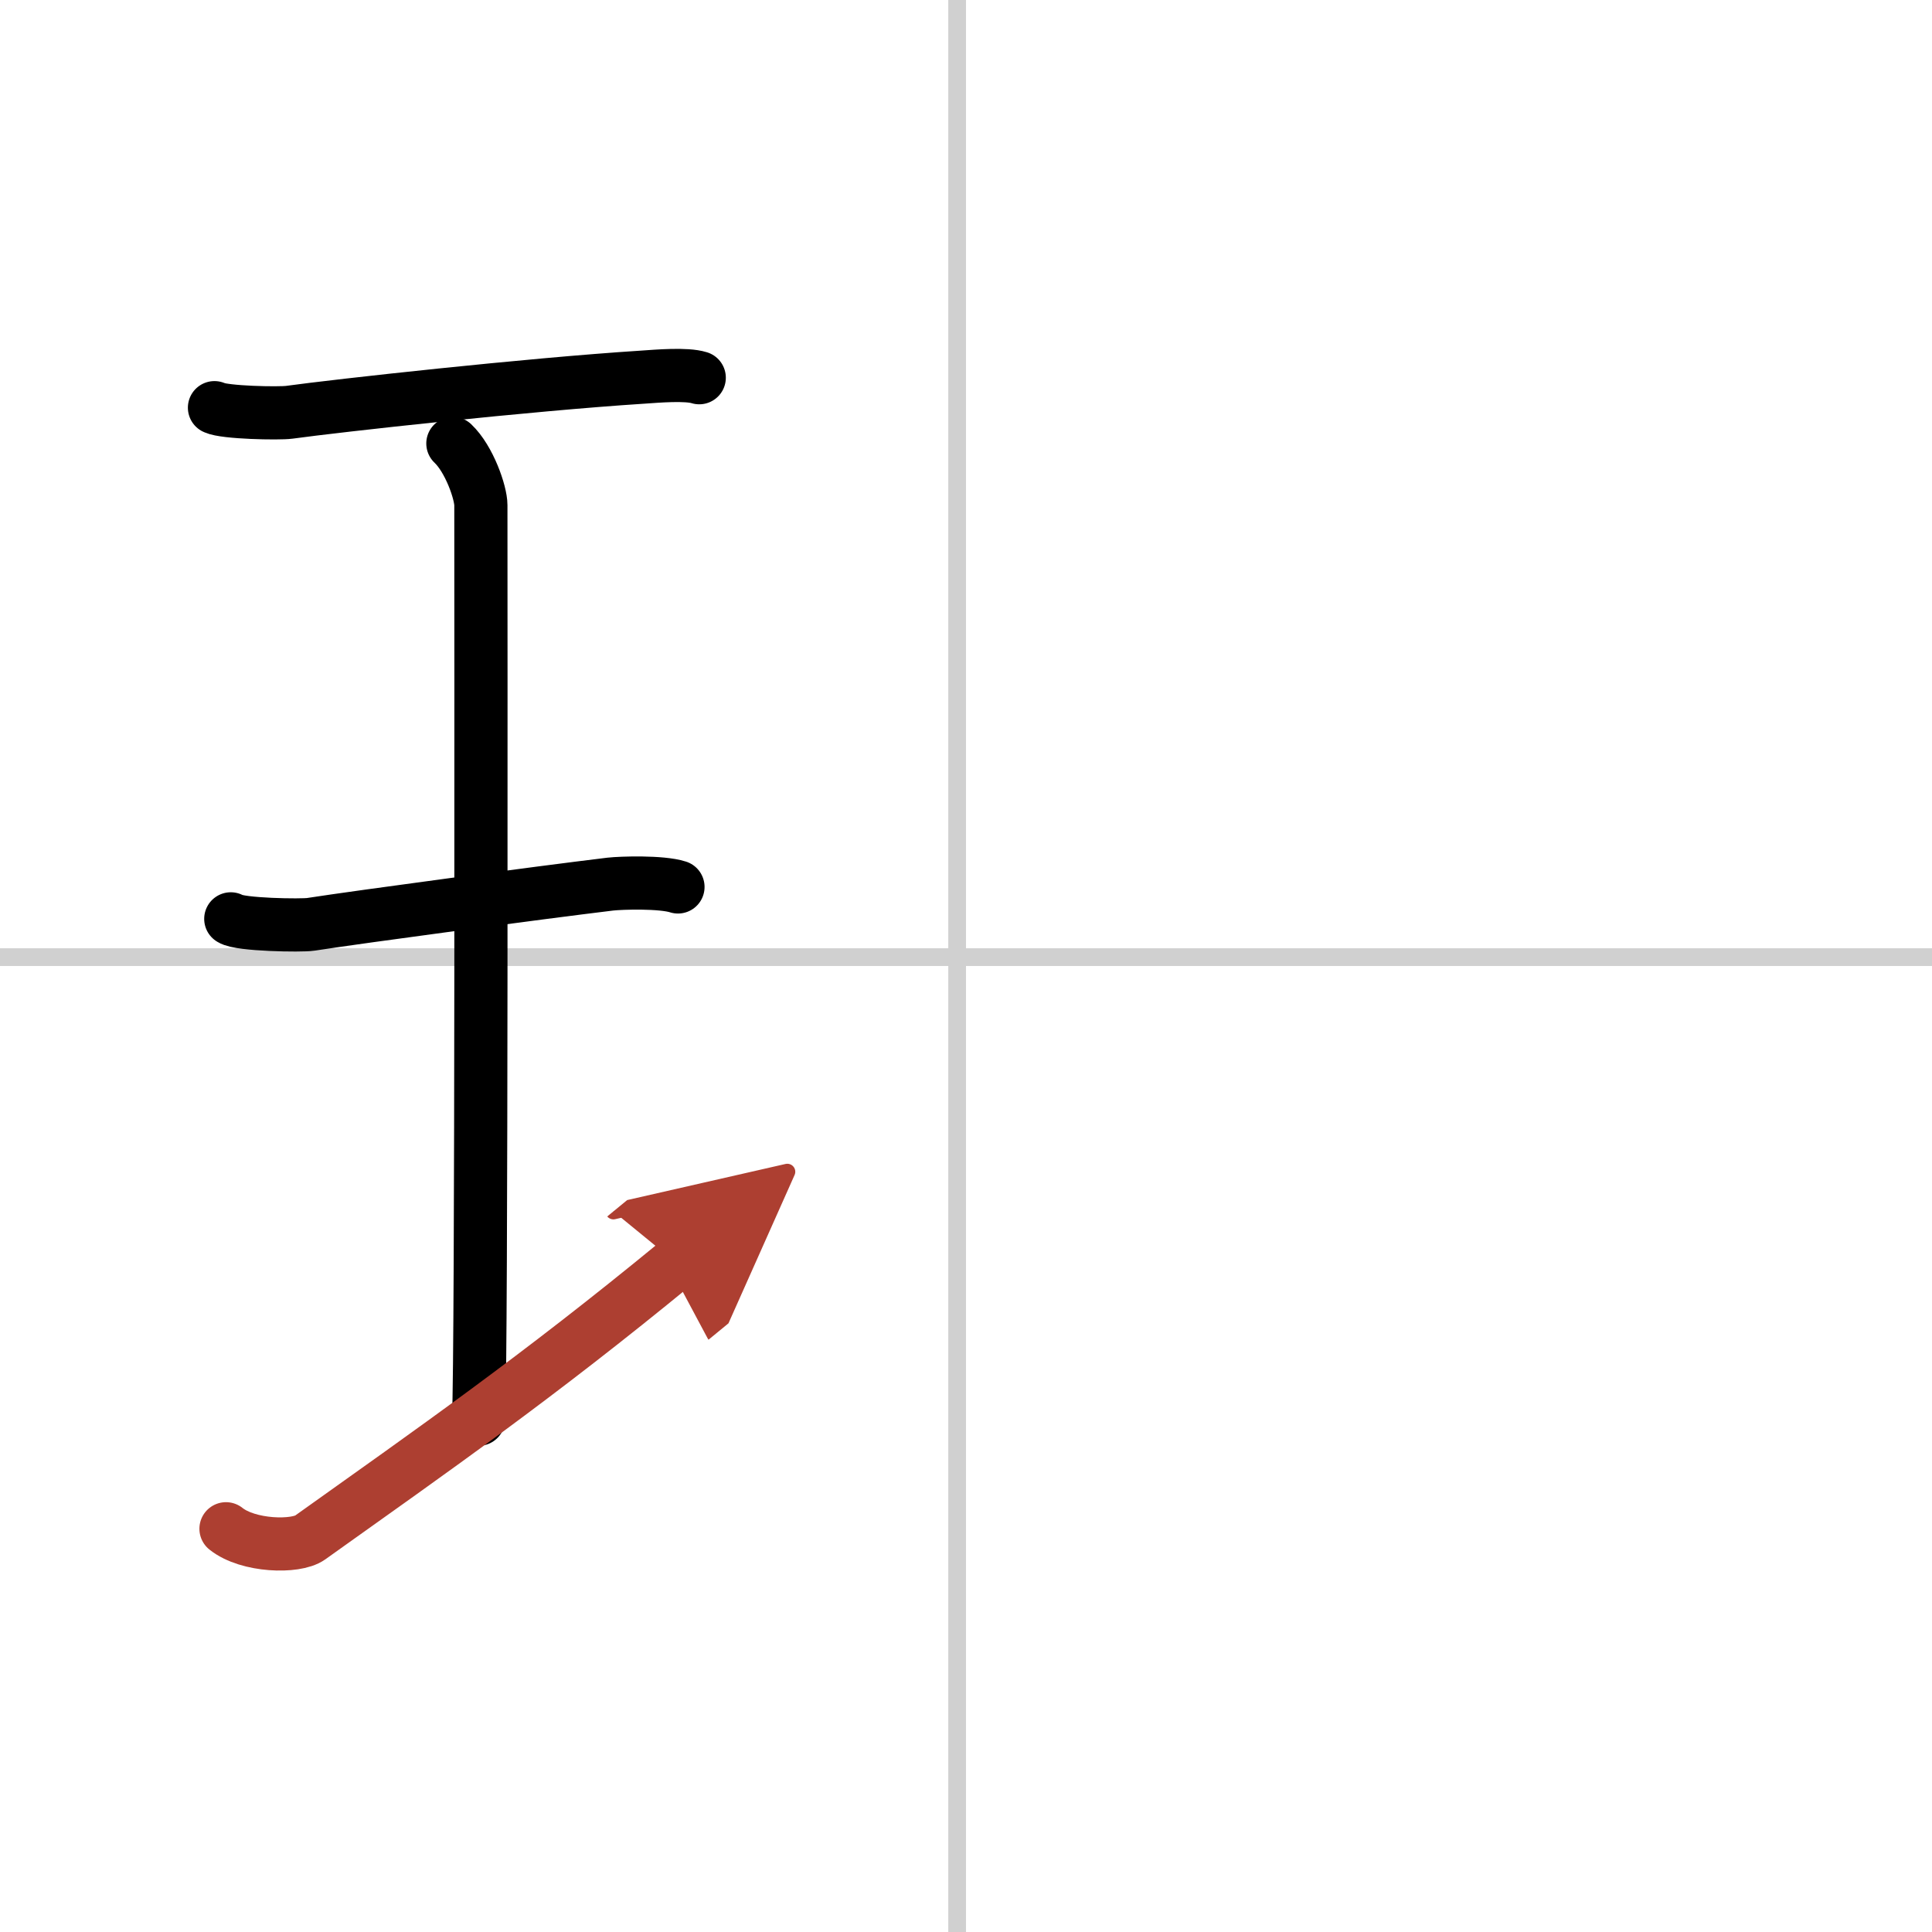 <svg width="400" height="400" viewBox="0 0 109 109" xmlns="http://www.w3.org/2000/svg"><defs><marker id="a" markerWidth="4" orient="auto" refX="1" refY="5" viewBox="0 0 10 10"><polyline points="0 0 10 5 0 10 1 5" fill="#ad3f31" stroke="#ad3f31"/></marker></defs><g fill="none" stroke="#000" stroke-linecap="round" stroke-linejoin="round" stroke-width="3"><rect width="100%" height="100%" fill="#fff" stroke="#fff"/><line x1="54" x2="54" y2="109" stroke="#d0d0d0" stroke-width="1"/><line x2="109" y1="54" y2="54" stroke="#d0d0d0" stroke-width="1"/><path d="m12.1 23c0.57 0.28 3.64 0.34 4.22 0.26 2.67-0.37 13.51-1.57 19.91-1.98 0.87-0.06 2.49-0.2 3.22 0.03"/><path d="m25.55 25.02c0.93 0.88 1.58 2.78 1.58 3.48 0 5.95 0.05 47.62-0.13 51.57"/><path d="m13.02 51.84c0.5 0.34 4 0.39 4.51 0.31 2.92-0.45 12.86-1.78 16.9-2.27 0.62-0.07 2.89-0.14 3.82 0.16"/><path d="m12.75 86.25c1.25 1 3.94 1.07 4.74 0.5 7.01-5 12.76-9 20.67-15.5" marker-end="url(#a)" stroke="#ad3f31"/></g></svg>
